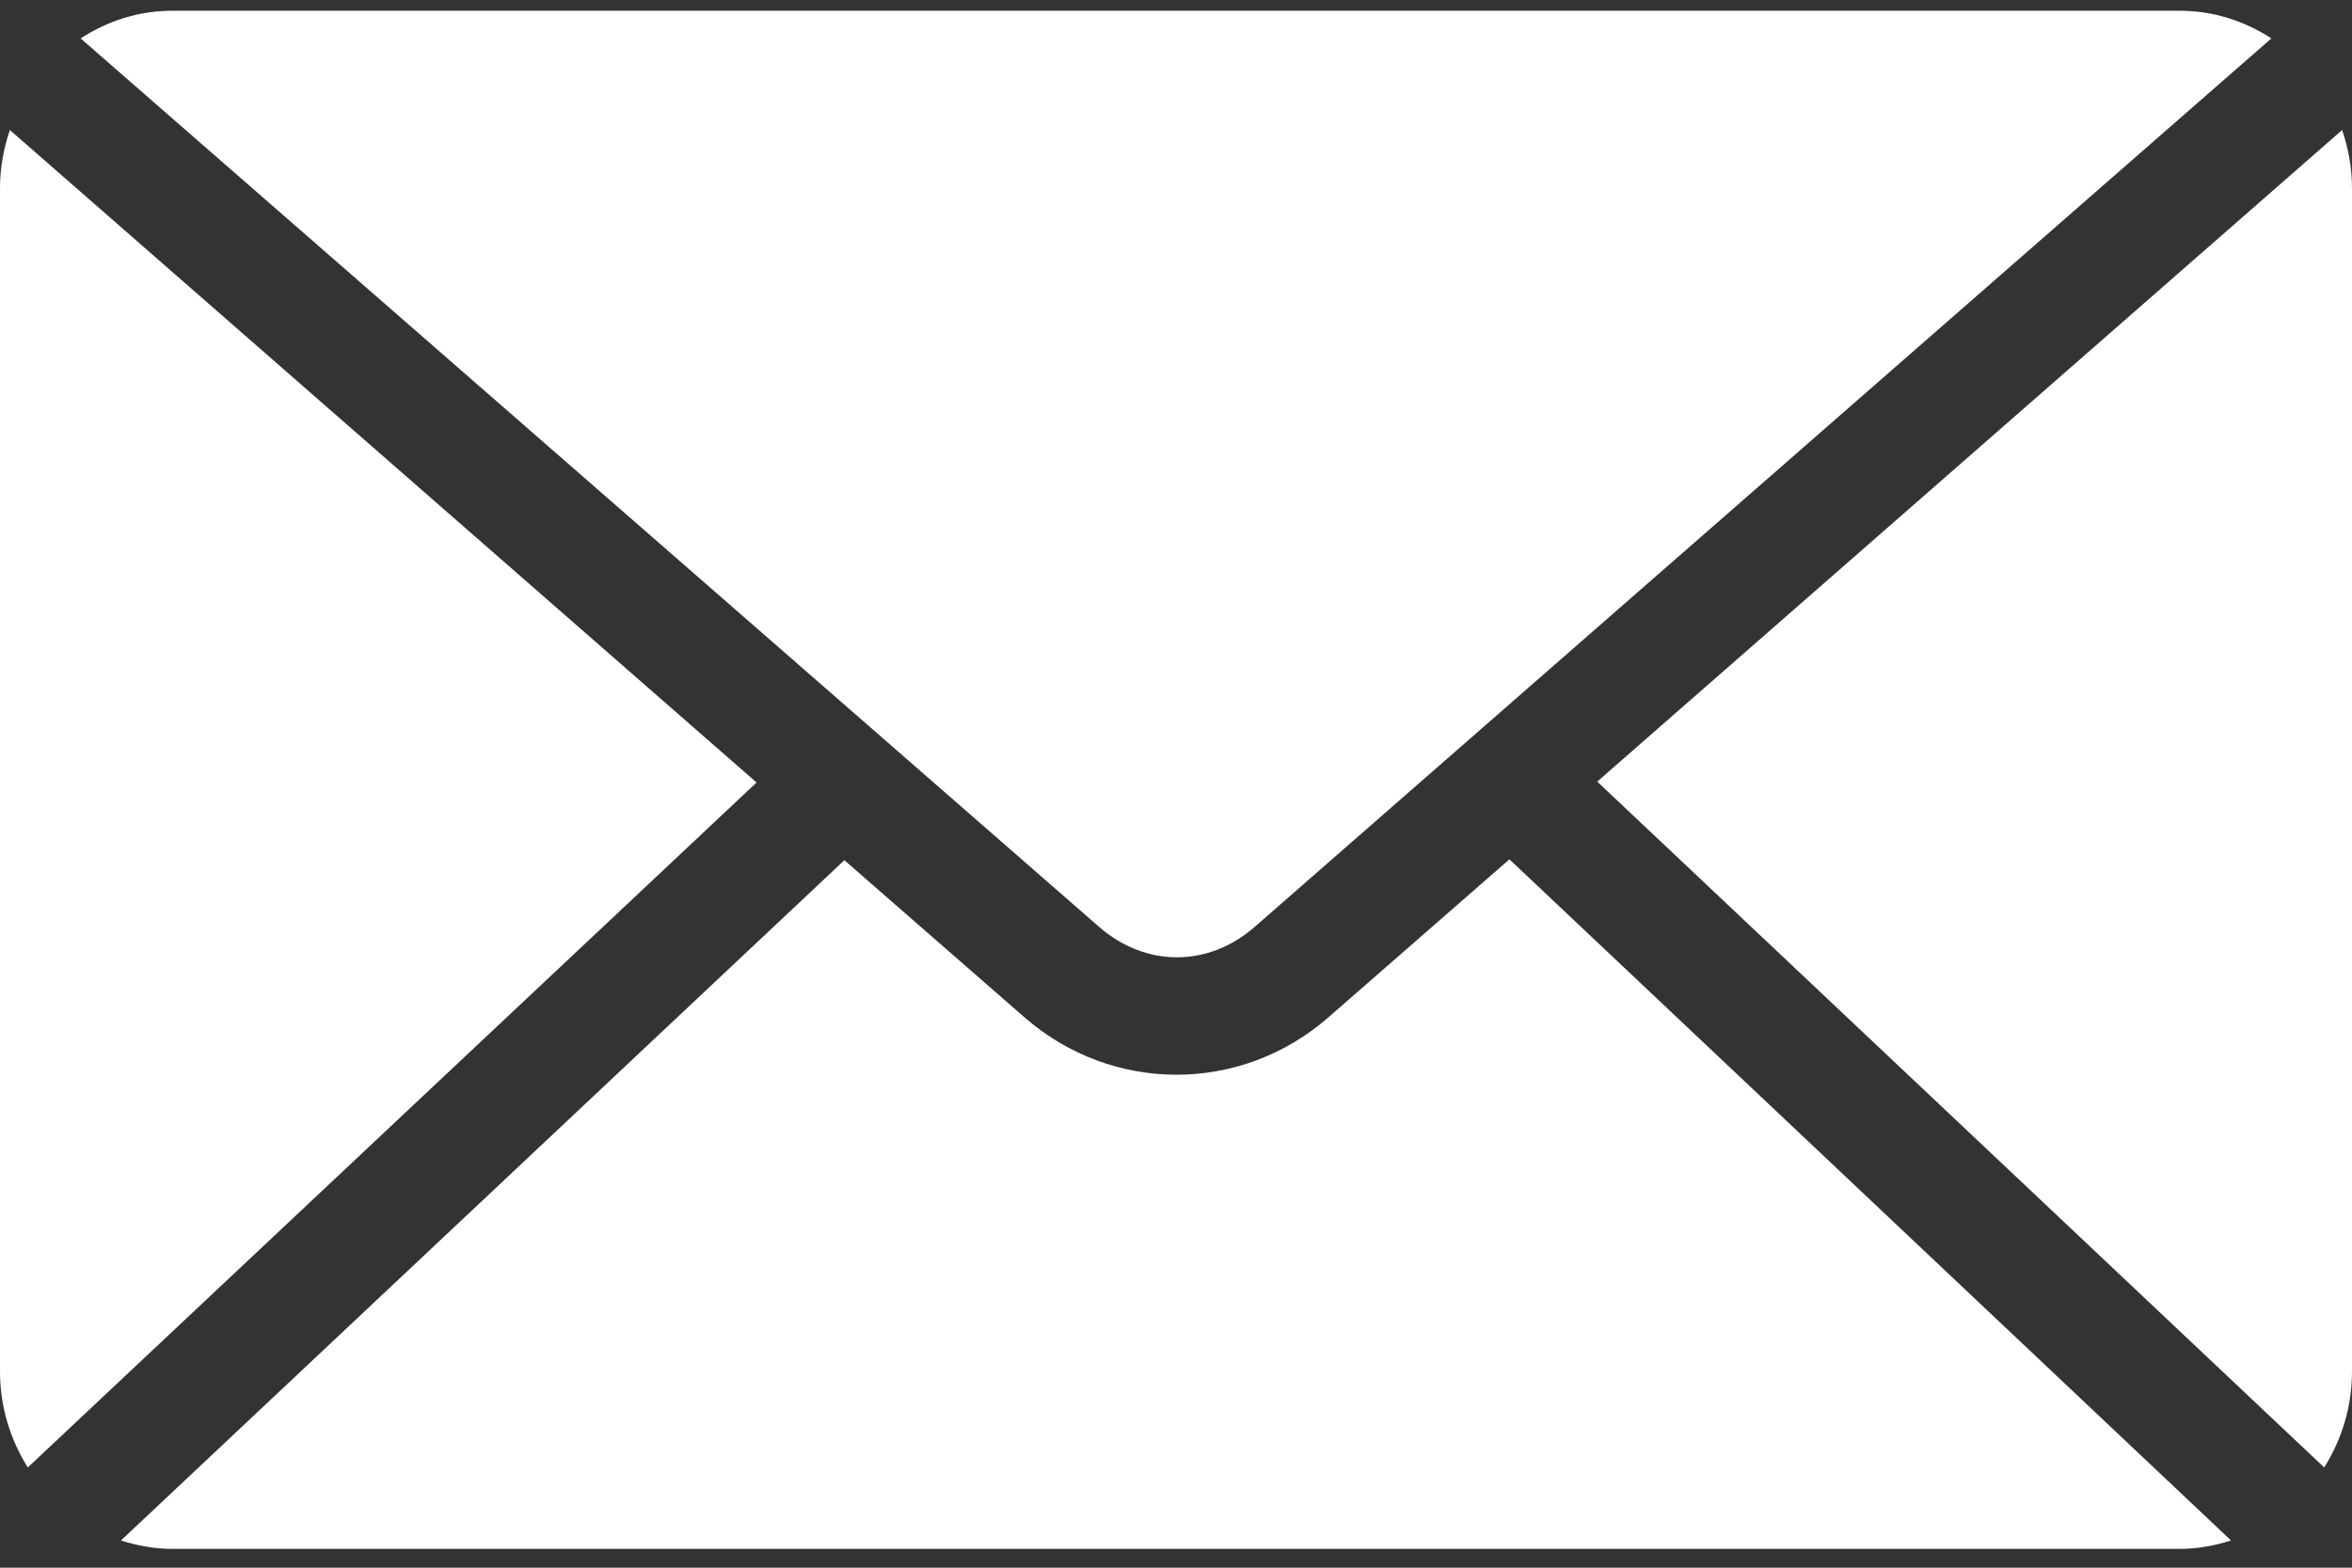<?xml version="1.0" encoding="UTF-8"?>
<svg width="21px" height="14px" viewBox="0 0 21 14" version="1.1" xmlns="http://www.w3.org/2000/svg" xmlns:xlink="http://www.w3.org/1999/xlink">
    <rect x="0" y="0" width="21" height="14" fill="#333333" stroke="none"/>
    <!-- Generator: Sketch 61.2 (89653) - https://sketch.com -->
    <title>icon-Header-mailbox-2</title>
    <desc>Created with Sketch.</desc>
    <g id="home" stroke="none" stroke-width="1" fill="none" fill-rule="evenodd">
        <g id="HOME备份-6" transform="translate(-443, -23)" fill="#FFFFFF" fill-rule="nonzero">
            <g id="编组-6">
                <g id="icon-Header-mailbox-2" transform="translate(443, 23)">
                    <path d="M1.537,0.096 C1.235,0.096 0.957,0.189 0.72,0.343 L9.812,8.276 C10.228,8.64 10.789,8.64 11.204,8.276 L20.28,0.343 C20.043,0.189 19.765,0.096 19.463,0.096 L1.537,0.096 Z M0.088,1.161 C0.033,1.324 0,1.498 0,1.681 L0,12.247 C0,12.565 0.093,12.857 0.248,13.105 L6.755,6.988 L0.088,1.161 Z M20.912,1.161 L14.261,6.98 L20.752,13.105 C20.907,12.857 21,12.565 21,12.247 L21,1.681 C21,1.498 20.967,1.324 20.912,1.161 Z M13.477,7.674 L11.861,9.085 C11.079,9.769 9.929,9.768 9.147,9.085 L7.539,7.682 L1.08,13.757 C1.225,13.803 1.377,13.832 1.537,13.832 L19.463,13.832 C19.623,13.832 19.775,13.803 19.92,13.757 L13.477,7.674 Z" id="形状"></path>
                </g>
            </g>
        </g>
    </g>
</svg>